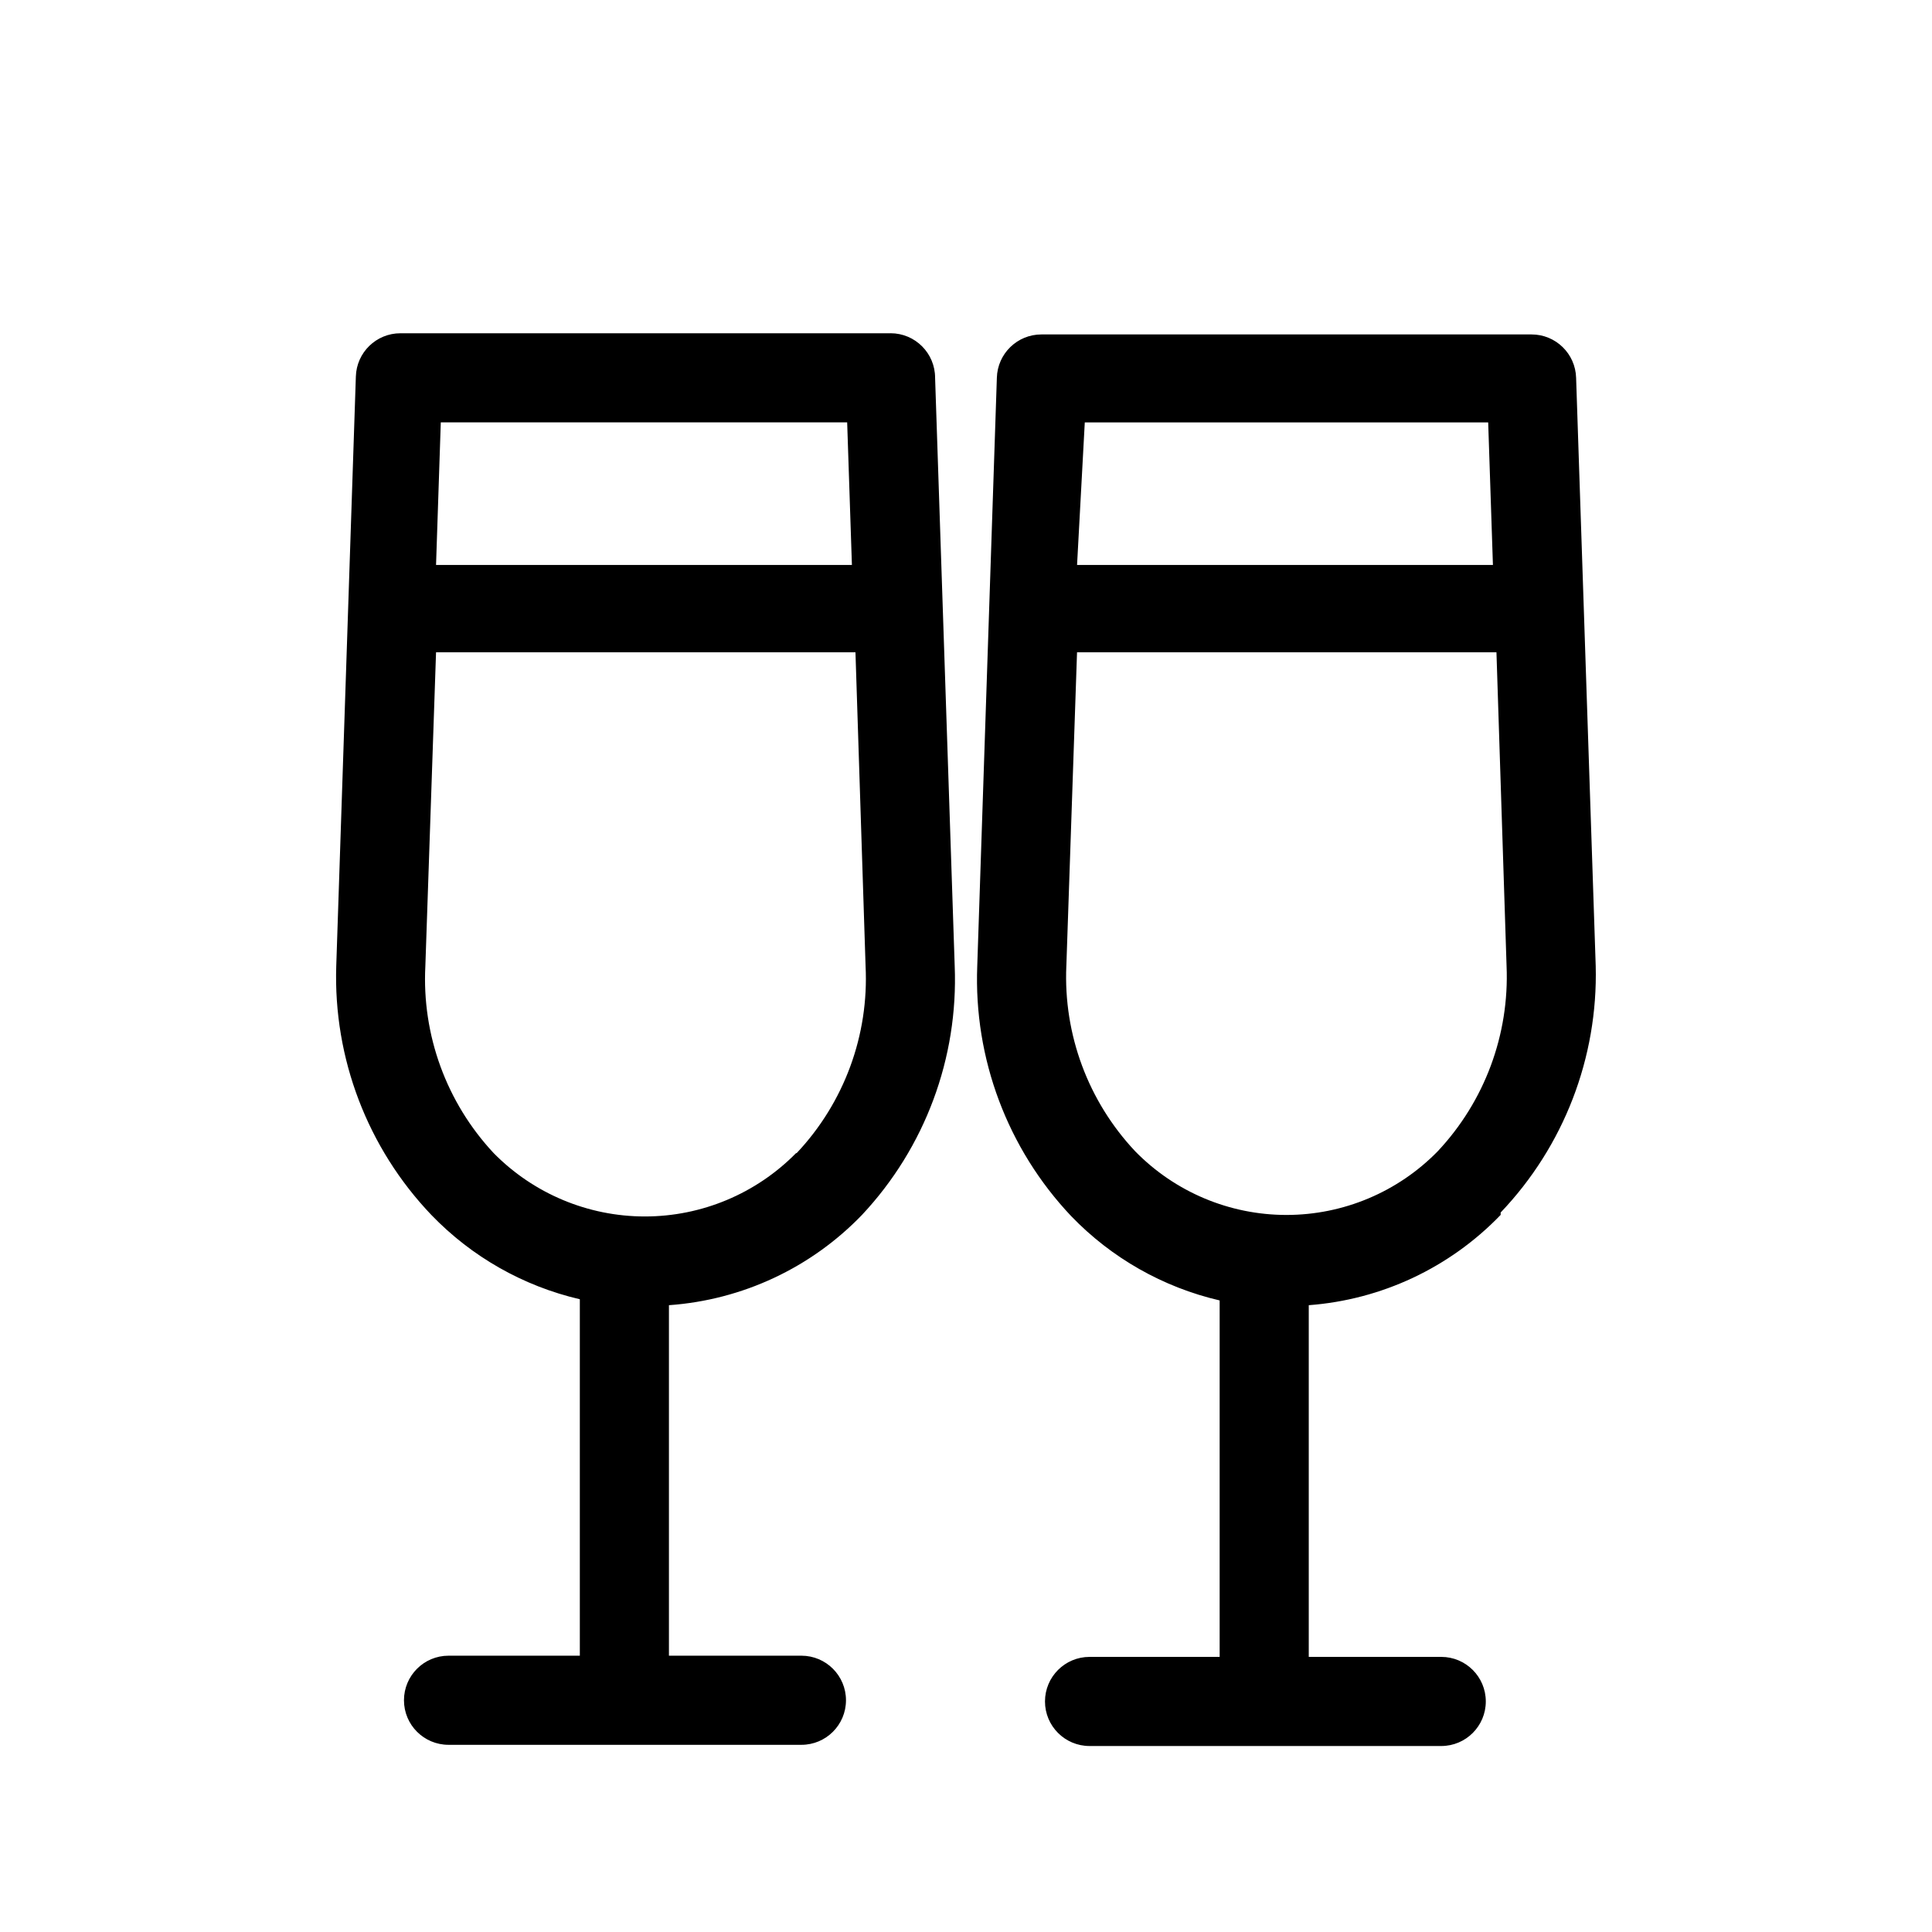 <?xml version="1.0" encoding="UTF-8"?>
<!-- Uploaded to: ICON Repo, www.iconrepo.com, Generator: ICON Repo Mixer Tools -->
<svg fill="#000000" width="800px" height="800px" version="1.1" viewBox="144 144 512 512" xmlns="http://www.w3.org/2000/svg">
 <path d="m380 232.32h-129.89c-6.398-0.004-11.637 5.094-11.805 11.492l-5.195 156.18c-0.789 24.477 8.285 48.246 25.188 65.965 10.684 11.102 24.355 18.867 39.363 22.359v94.465l-34.797-0.004c-6.519 0-11.809 5.289-11.809 11.809 0 6.523 5.289 11.809 11.809 11.809h93.52c6.523 0 11.809-5.285 11.809-11.809 0-6.519-5.285-11.809-11.809-11.809h-35.109v-92.887c19.43-1.375 37.66-9.898 51.168-23.934 16.691-17.812 25.539-41.574 24.562-65.965l-5.195-155.87c0-6.523-5.289-11.809-11.809-11.809zm-11.492 23.617 1.258 37.785h-110.21l1.258-37.785zm-13.539 193.65h-0.004c-10.562 10.738-25 16.789-40.066 16.789s-29.504-6.051-40.07-16.789c-12.512-13.391-19.047-31.293-18.105-49.594l2.832-83.129h111.15l2.68 83.129c0.918 18.328-5.676 36.238-18.262 49.594zm186.72 15.742c16.746-17.566 25.809-41.074 25.191-65.336l-5.195-155.87c-0.172-6.398-5.41-11.496-11.809-11.492h-129.89c-6.398-0.004-11.637 5.094-11.809 11.492l-5.195 155.87c-0.957 24.539 8.008 48.43 24.879 66.281 10.68 11.102 24.352 18.867 39.359 22.355v94.465h-34.48c-6.519 0-11.809 5.285-11.809 11.809 0 6.519 5.289 11.809 11.809 11.809h93.203c6.523 0 11.809-5.289 11.809-11.809 0-6.523-5.285-11.809-11.809-11.809h-35.109v-93.203c19.32-1.449 37.426-9.969 50.855-23.934zm-3.305-209.39 1.258 37.785h-110.21l2.047-37.785zm-111.79 144.06 2.832-83.129h111.15l2.68 83.129c0.77 18.164-5.812 35.871-18.262 49.121-10.547 10.781-24.988 16.855-40.07 16.855-15.078 0-29.523-6.074-40.07-16.855-12.465-13.238-19.051-30.957-18.262-49.121z"/>
</svg>